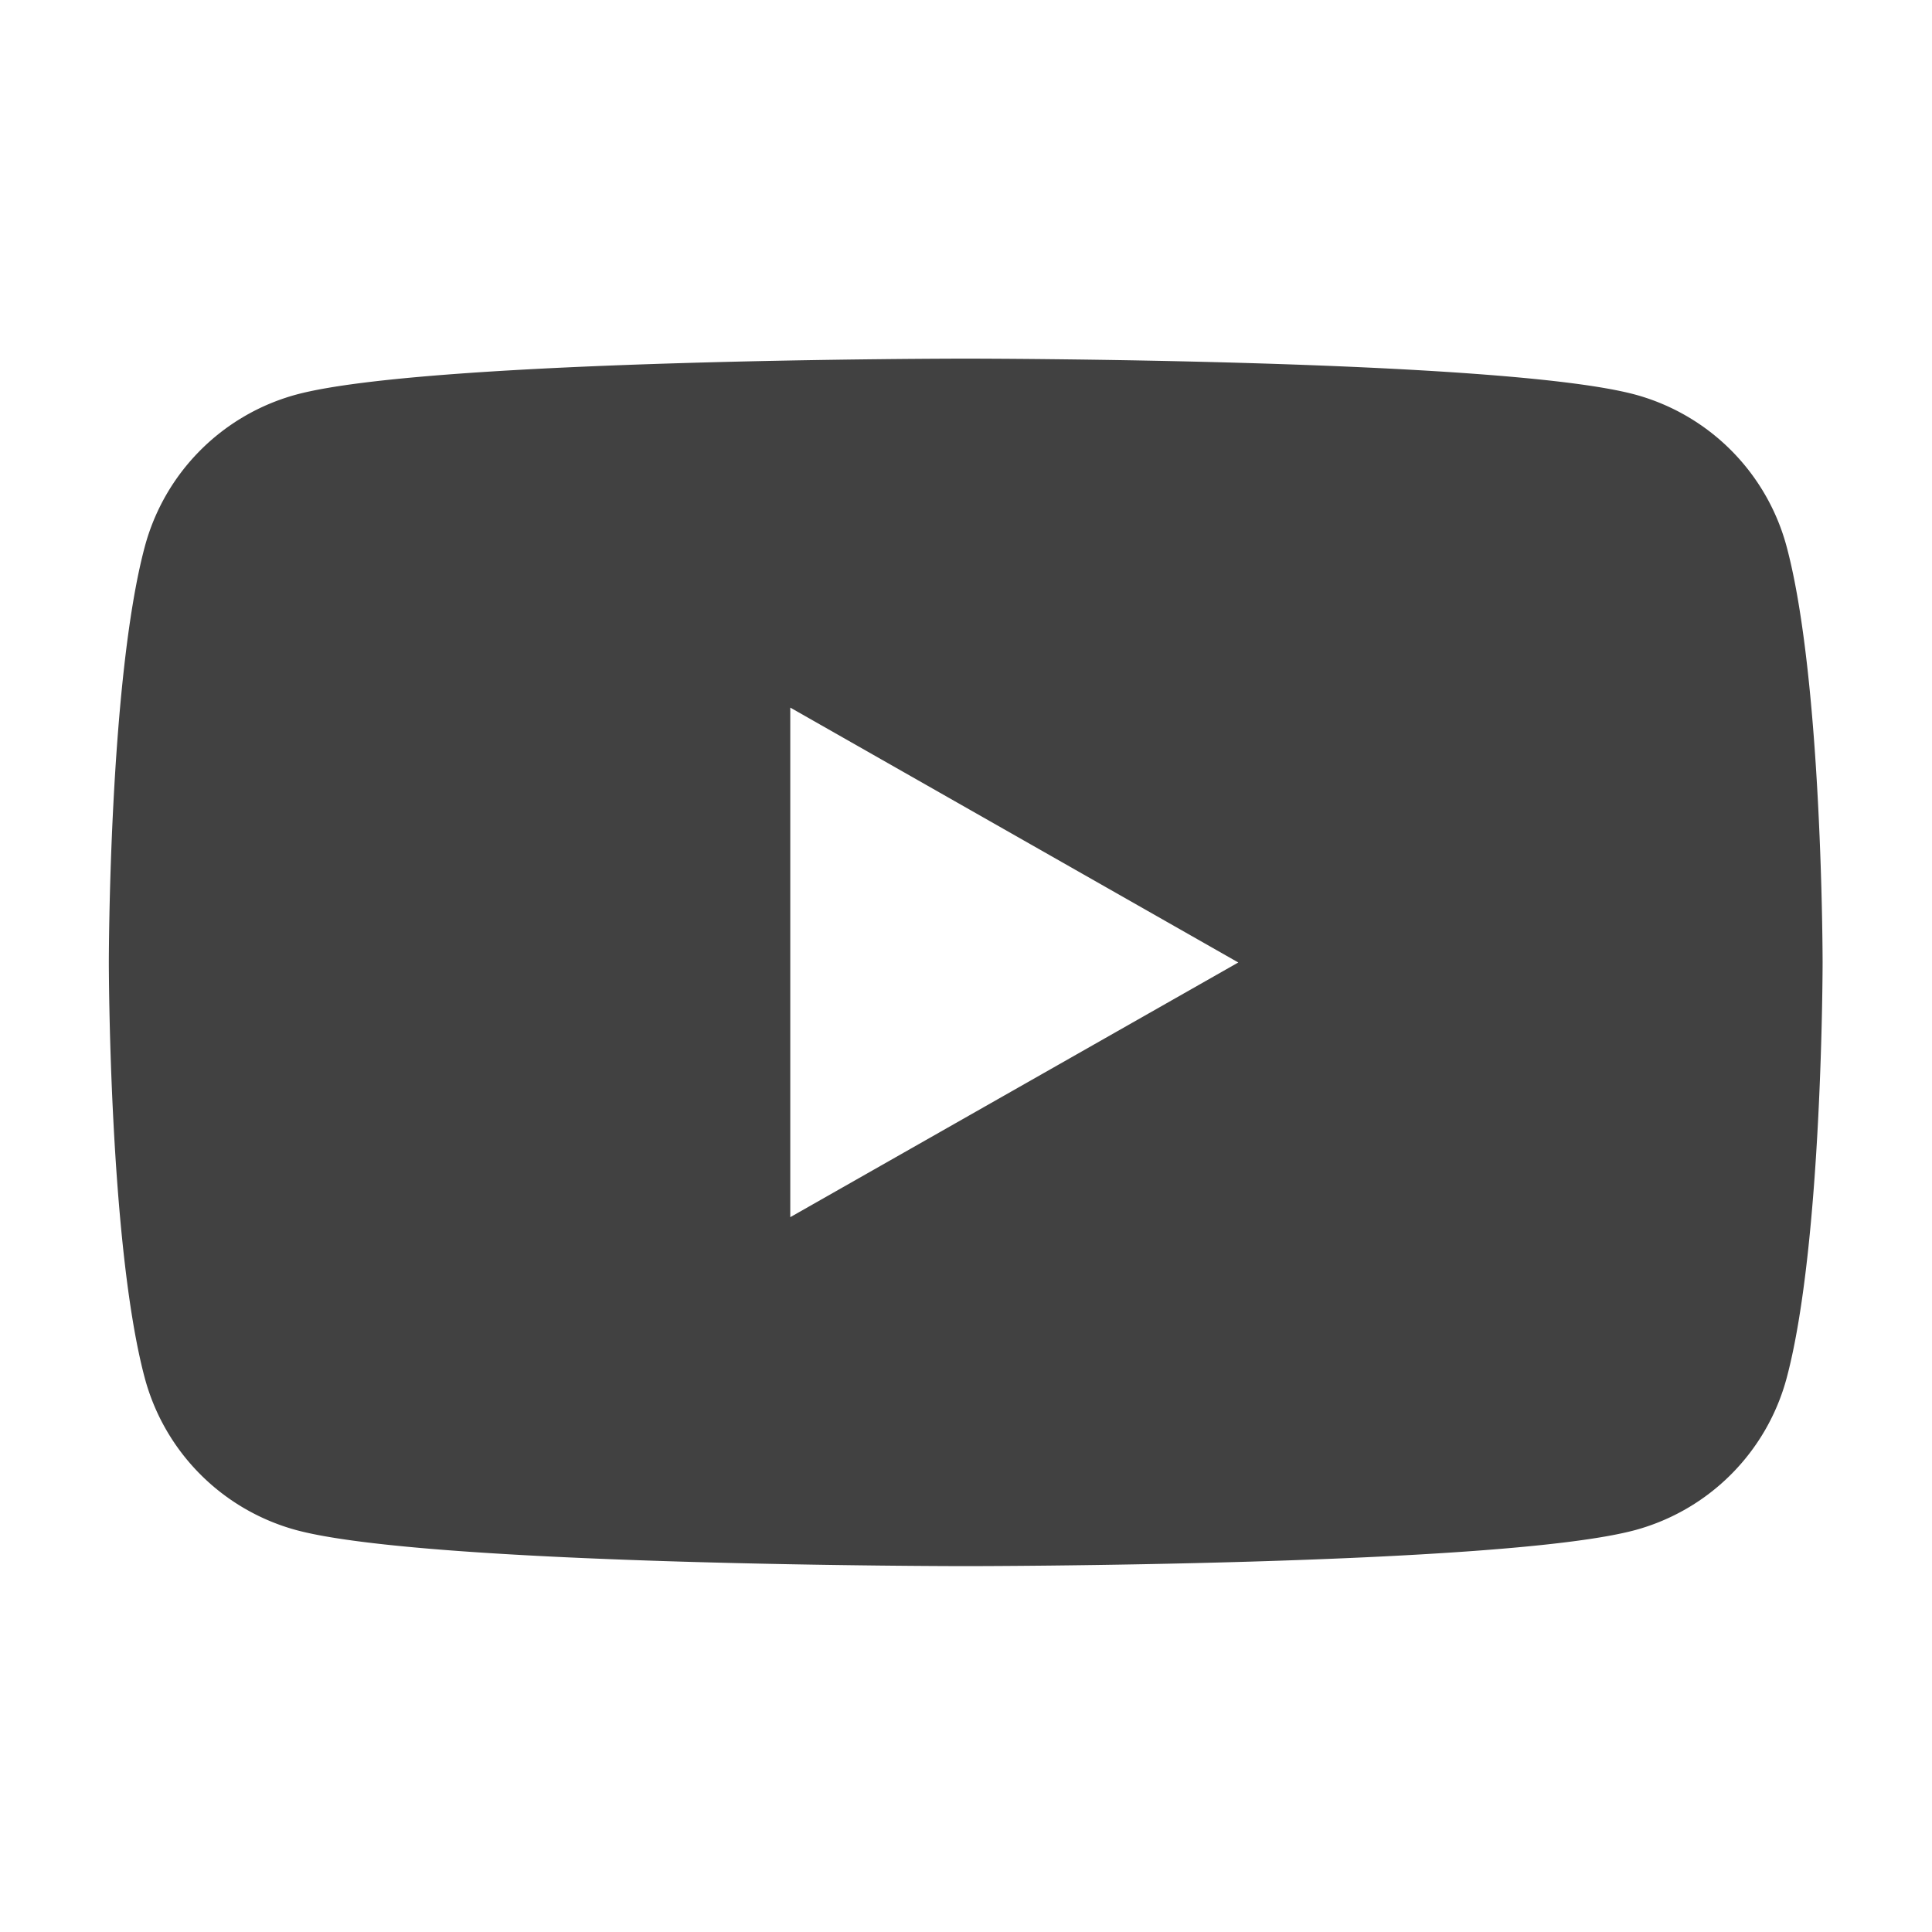 <svg width="24" height="24" fill="none" xmlns="http://www.w3.org/2000/svg"><path fill-rule="evenodd" clip-rule="evenodd" d="M20.314 4.902a2.676 2.676 0 011.882 1.895c.445 1.671.445 5.158.445 5.158s0 3.486-.445 5.158a2.676 2.676 0 01-1.882 1.894c-1.66.448-8.318.448-8.318.448s-6.657 0-8.317-.448a2.676 2.676 0 01-1.882-1.894c-.445-1.672-.445-5.158-.445-5.158s0-3.487.445-5.158a2.675 2.675 0 011.882-1.895c1.66-.447 8.317-.447 8.317-.447s6.658 0 8.318.447zm-4.931 7.054L9.817 15.12V8.79l5.565 3.166z" fill="#414141"/></svg>